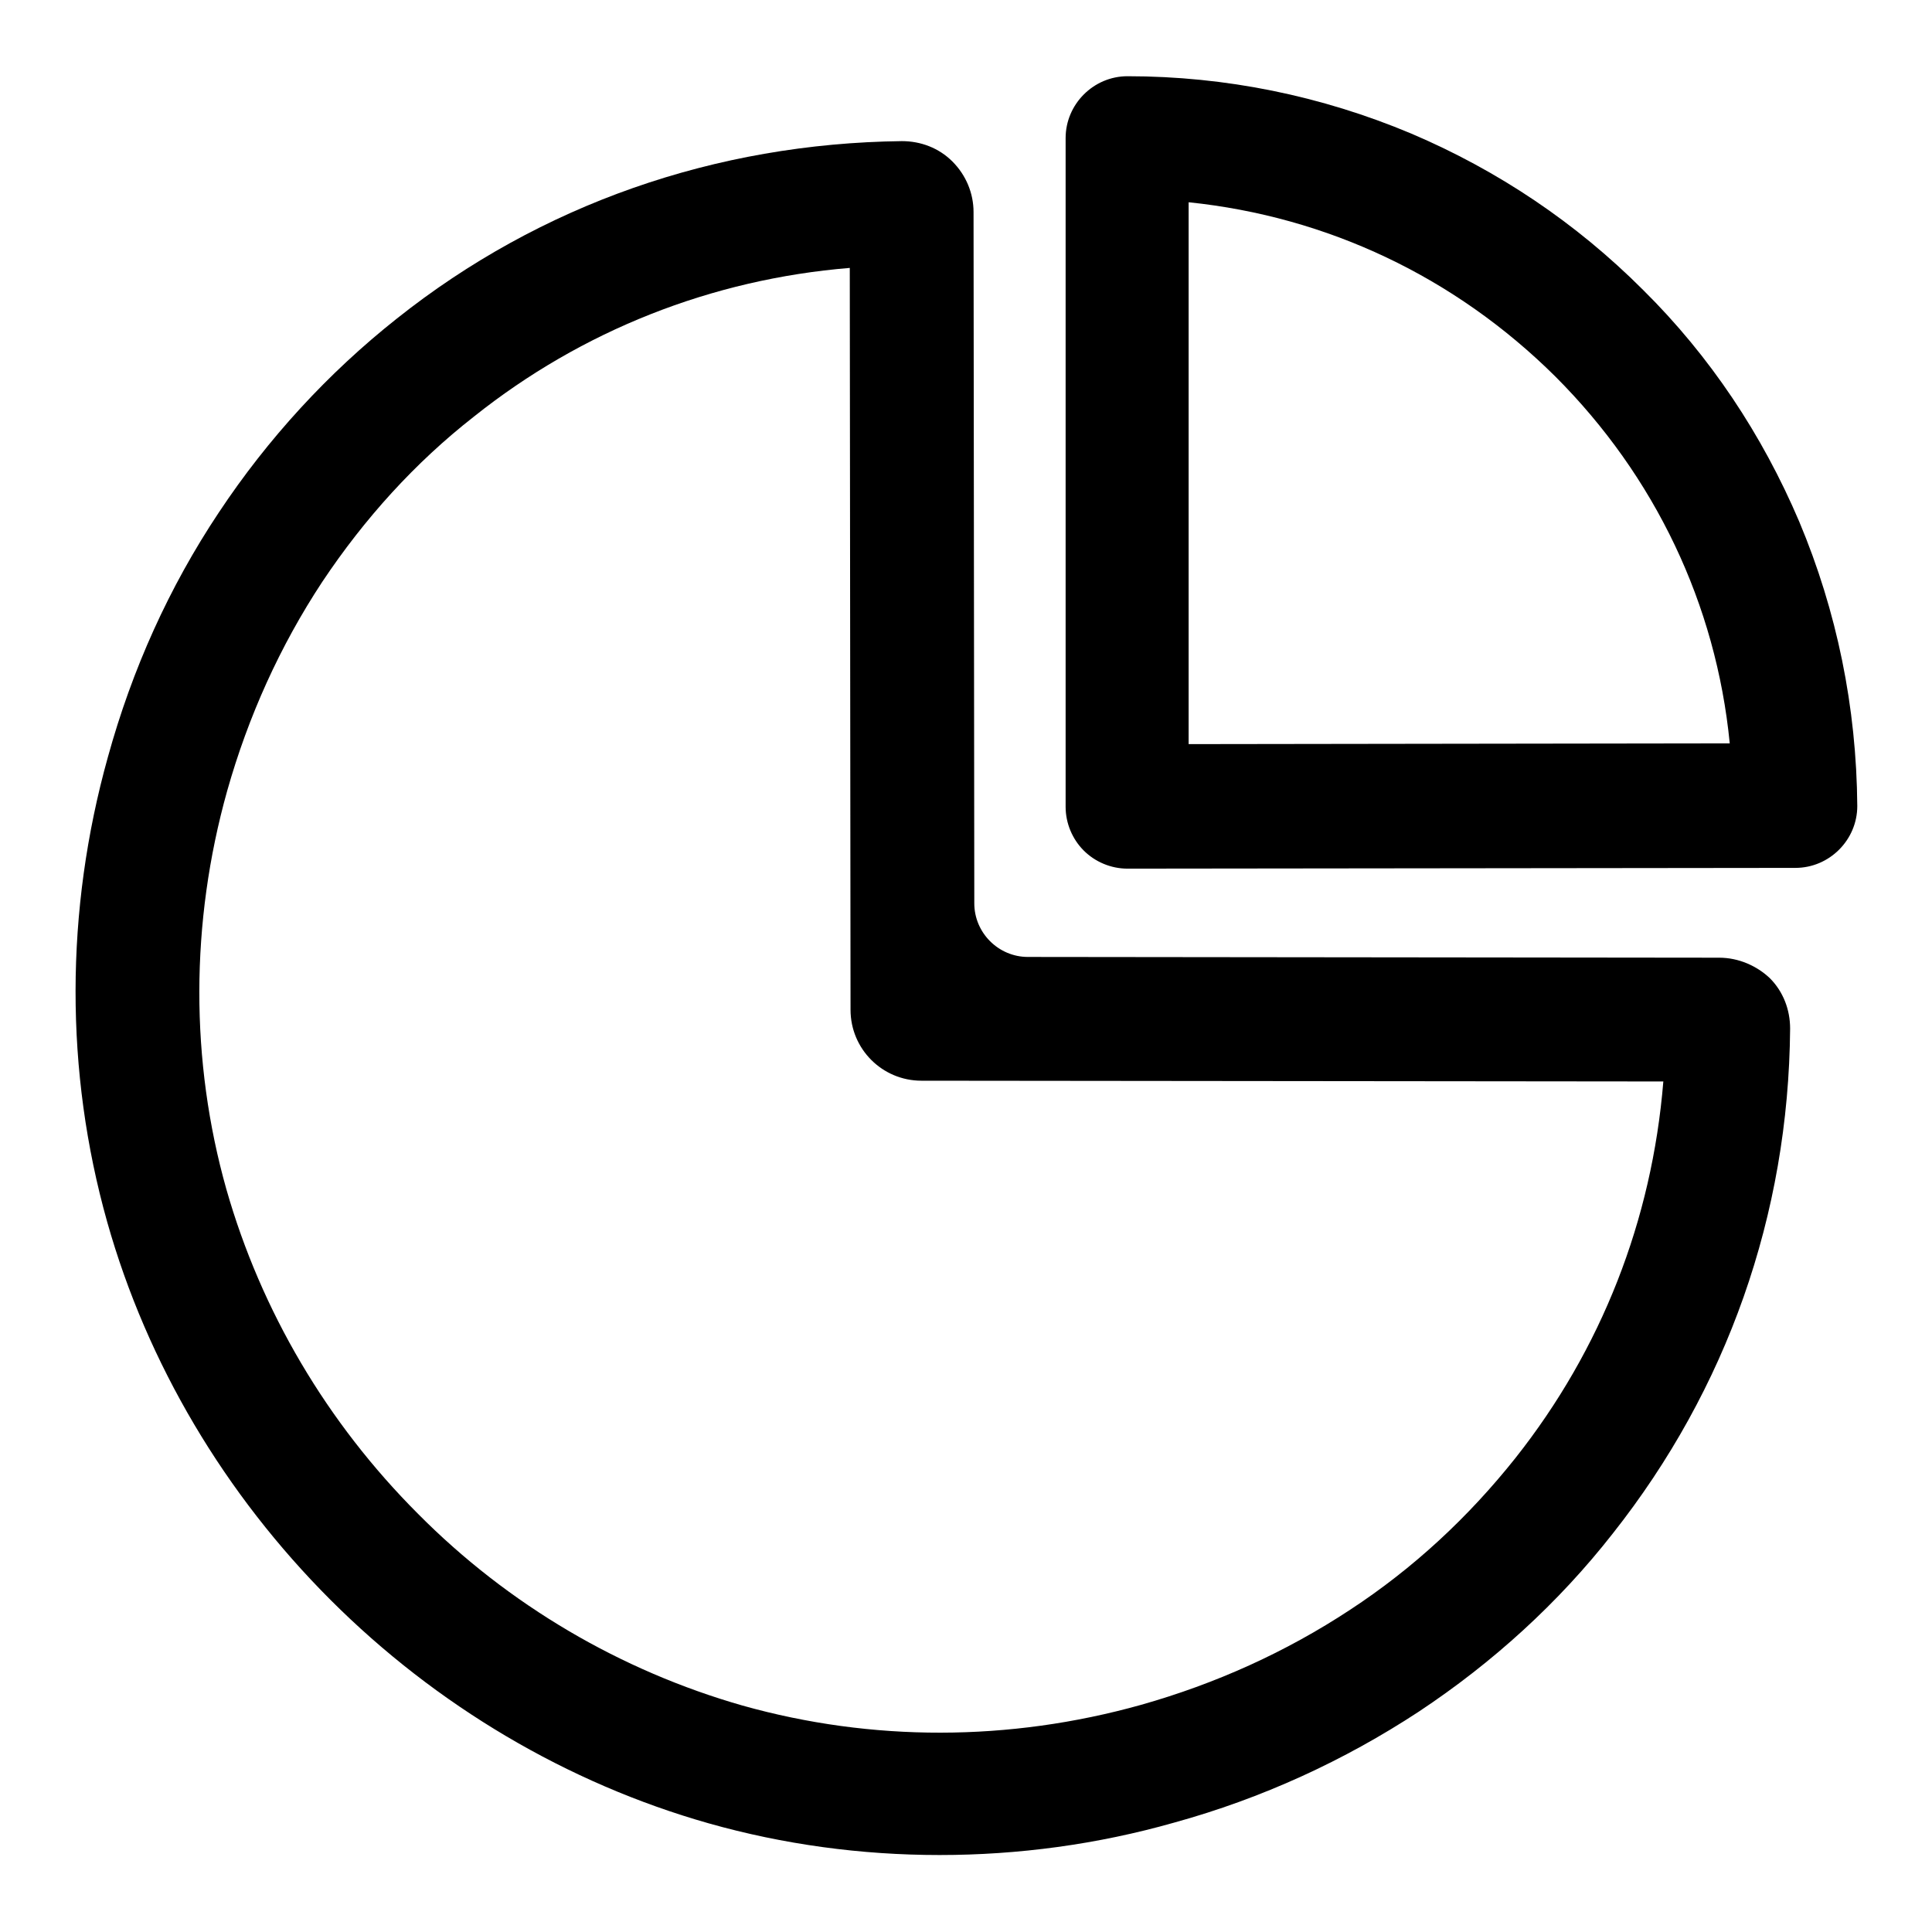 <?xml version="1.0" encoding="utf-8"?>
<!-- Svg Vector Icons : http://www.onlinewebfonts.com/icon -->
<!DOCTYPE svg PUBLIC "-//W3C//DTD SVG 1.1//EN" "http://www.w3.org/Graphics/SVG/1.1/DTD/svg11.dtd">
<svg version="1.1" xmlns="http://www.w3.org/2000/svg" xmlns:xlink="http://www.w3.org/1999/xlink" x="0px" y="0px" viewBox="0 0 256 256" enable-background="new 0 0 256 256" xml:space="preserve">
<g> <path fill="#000000" d="M227.8,126.9l-91.6-0.1c-3.9,0-7.1-3.2-7.1-7.1l-0.1-91.6c0-2.5-1-4.9-2.8-6.7c-1.8-1.8-4.2-2.7-6.7-2.7 c-24.7,0.3-47.9,8.4-66.9,23.5c-9.1,7.2-17.1,15.9-23.6,25.7c-6.6,9.9-11.5,20.8-14.7,32.4c-5.7,20.4-5.7,41.7-0.1,61.6 c5.3,18.8,15.6,36.1,29.6,50.1c14,14,31.4,24.3,50.1,29.6c9.9,2.8,20.2,4.2,30.6,4.2c10.4,0,20.9-1.4,31.1-4.3 c11.6-3.2,22.5-8.2,32.4-14.7c9.8-6.5,18.5-14.4,25.7-23.6c15.1-19.1,23.3-42.2,23.5-66.9c0-2.5-0.9-4.9-2.7-6.7 C232.8,128,230.4,126.9,227.8,126.9L227.8,126.9z M200.8,193.2c-6.2,7.8-13.5,14.6-21.9,20.1c-8.5,5.6-17.8,9.8-27.7,12.6 c-17.5,4.9-35.7,4.9-52.8,0.1c-16.1-4.6-31-13.3-43-25.4c-12.1-12.1-20.8-26.9-25.4-43c-4.8-17-4.8-35.3,0.1-52.8 c2.8-9.9,7-19.2,12.6-27.7c5.6-8.4,12.3-15.8,20.1-21.9C77.1,43.8,94.3,37,112.6,35.5l0.1,98.3c0,5.2,4.2,9.4,9.4,9.4l98.3,0.1 C218.9,161.7,212.2,178.8,200.8,193.2z"/> <path fill="#000000" d="M238.4,69.1c-4.9-11.5-11.8-21.9-20.7-30.7c-8.9-8.9-19.2-15.8-30.7-20.7c-11.9-5-24.6-7.6-37.6-7.6 c-4.5,0-8.2,3.7-8.2,8.2v88.6c0,2.2,0.9,4.3,2.4,5.8c1.5,1.5,3.6,2.4,5.8,2.4l88.5-0.1c4.5,0,8.2-3.7,8.2-8.2 C246,93.7,243.4,81,238.4,69.1z M157.5,98.6V26.8c18.4,1.9,35.3,9.9,48.6,23.1c13.2,13.2,21.3,30.2,23.1,48.6L157.5,98.6z"/></g>
</svg>